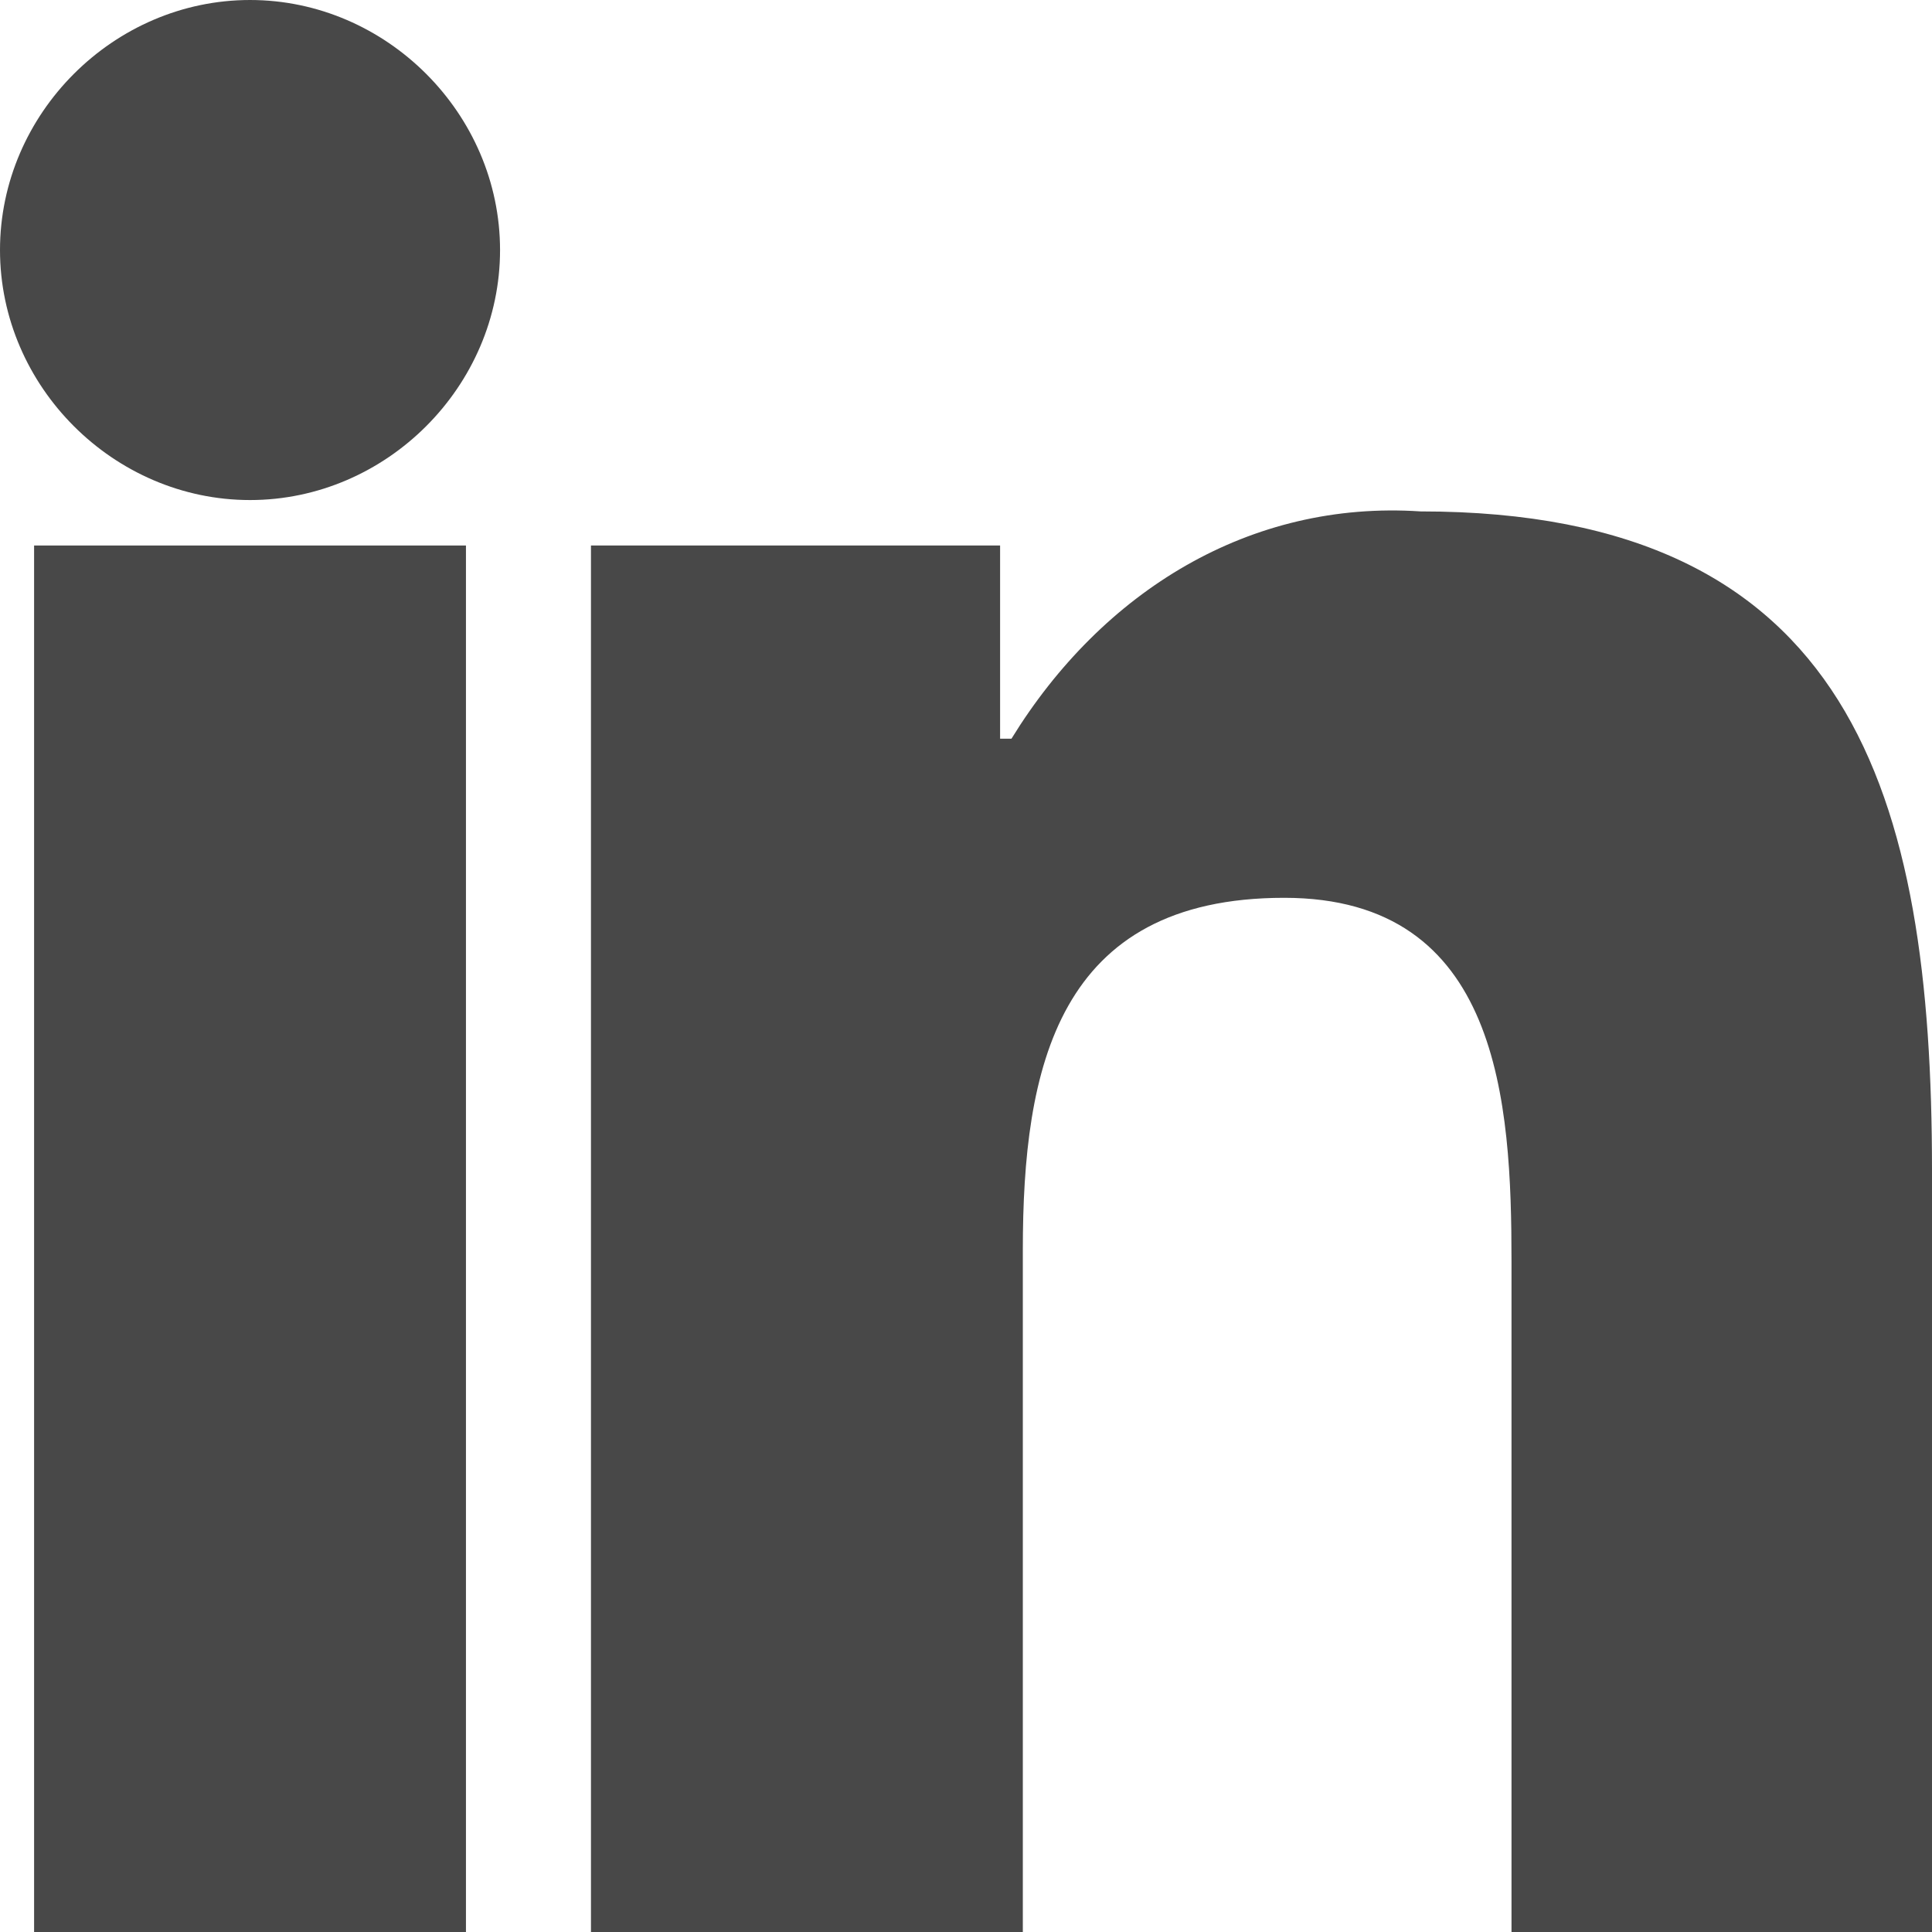 <?xml version="1.0" encoding="utf-8"?>
<!-- Generator: Adobe Illustrator 24.2.1, SVG Export Plug-In . SVG Version: 6.00 Build 0)  -->
<svg version="1.1" id="Layer_1" xmlns="http://www.w3.org/2000/svg" xmlns:xlink="http://www.w3.org/1999/xlink" x="0px" y="0px"
	 viewBox="0 0 17 17" style="enable-background:new 0 0 17 17;" xml:space="preserve">
<style type="text/css">
	.st0{fill:#484848;}
</style>
<g id="Group_276" transform="translate(-11 -1426)">
	<path id="Path_5" class="st0" d="M28,1443L28,1443v-6.7c0-3.3-0.7-5.8-4.5-5.8c-1.5-0.1-2.8,0.7-3.6,2h-0.1v-1.7h-3.6v12.2H20v-6
		c0-1.6,0.3-3.1,2.3-3.1c1.9,0,2,1.8,2,3.2v5.9H28z"/>
	<path id="Path_6" class="st0" d="M11.3,1430.8h3.8v12.2h-3.8V1430.8z"/>
	<path id="Path_7" class="st0" d="M13.2,1426c-1.2,0-2.2,1-2.2,2.2c0,1.2,1,2.2,2.2,2.2s2.2-1,2.2-2.2c0,0,0,0,0,0
		C15.4,1427,14.4,1426,13.2,1426z"/>
</g>
</svg>

